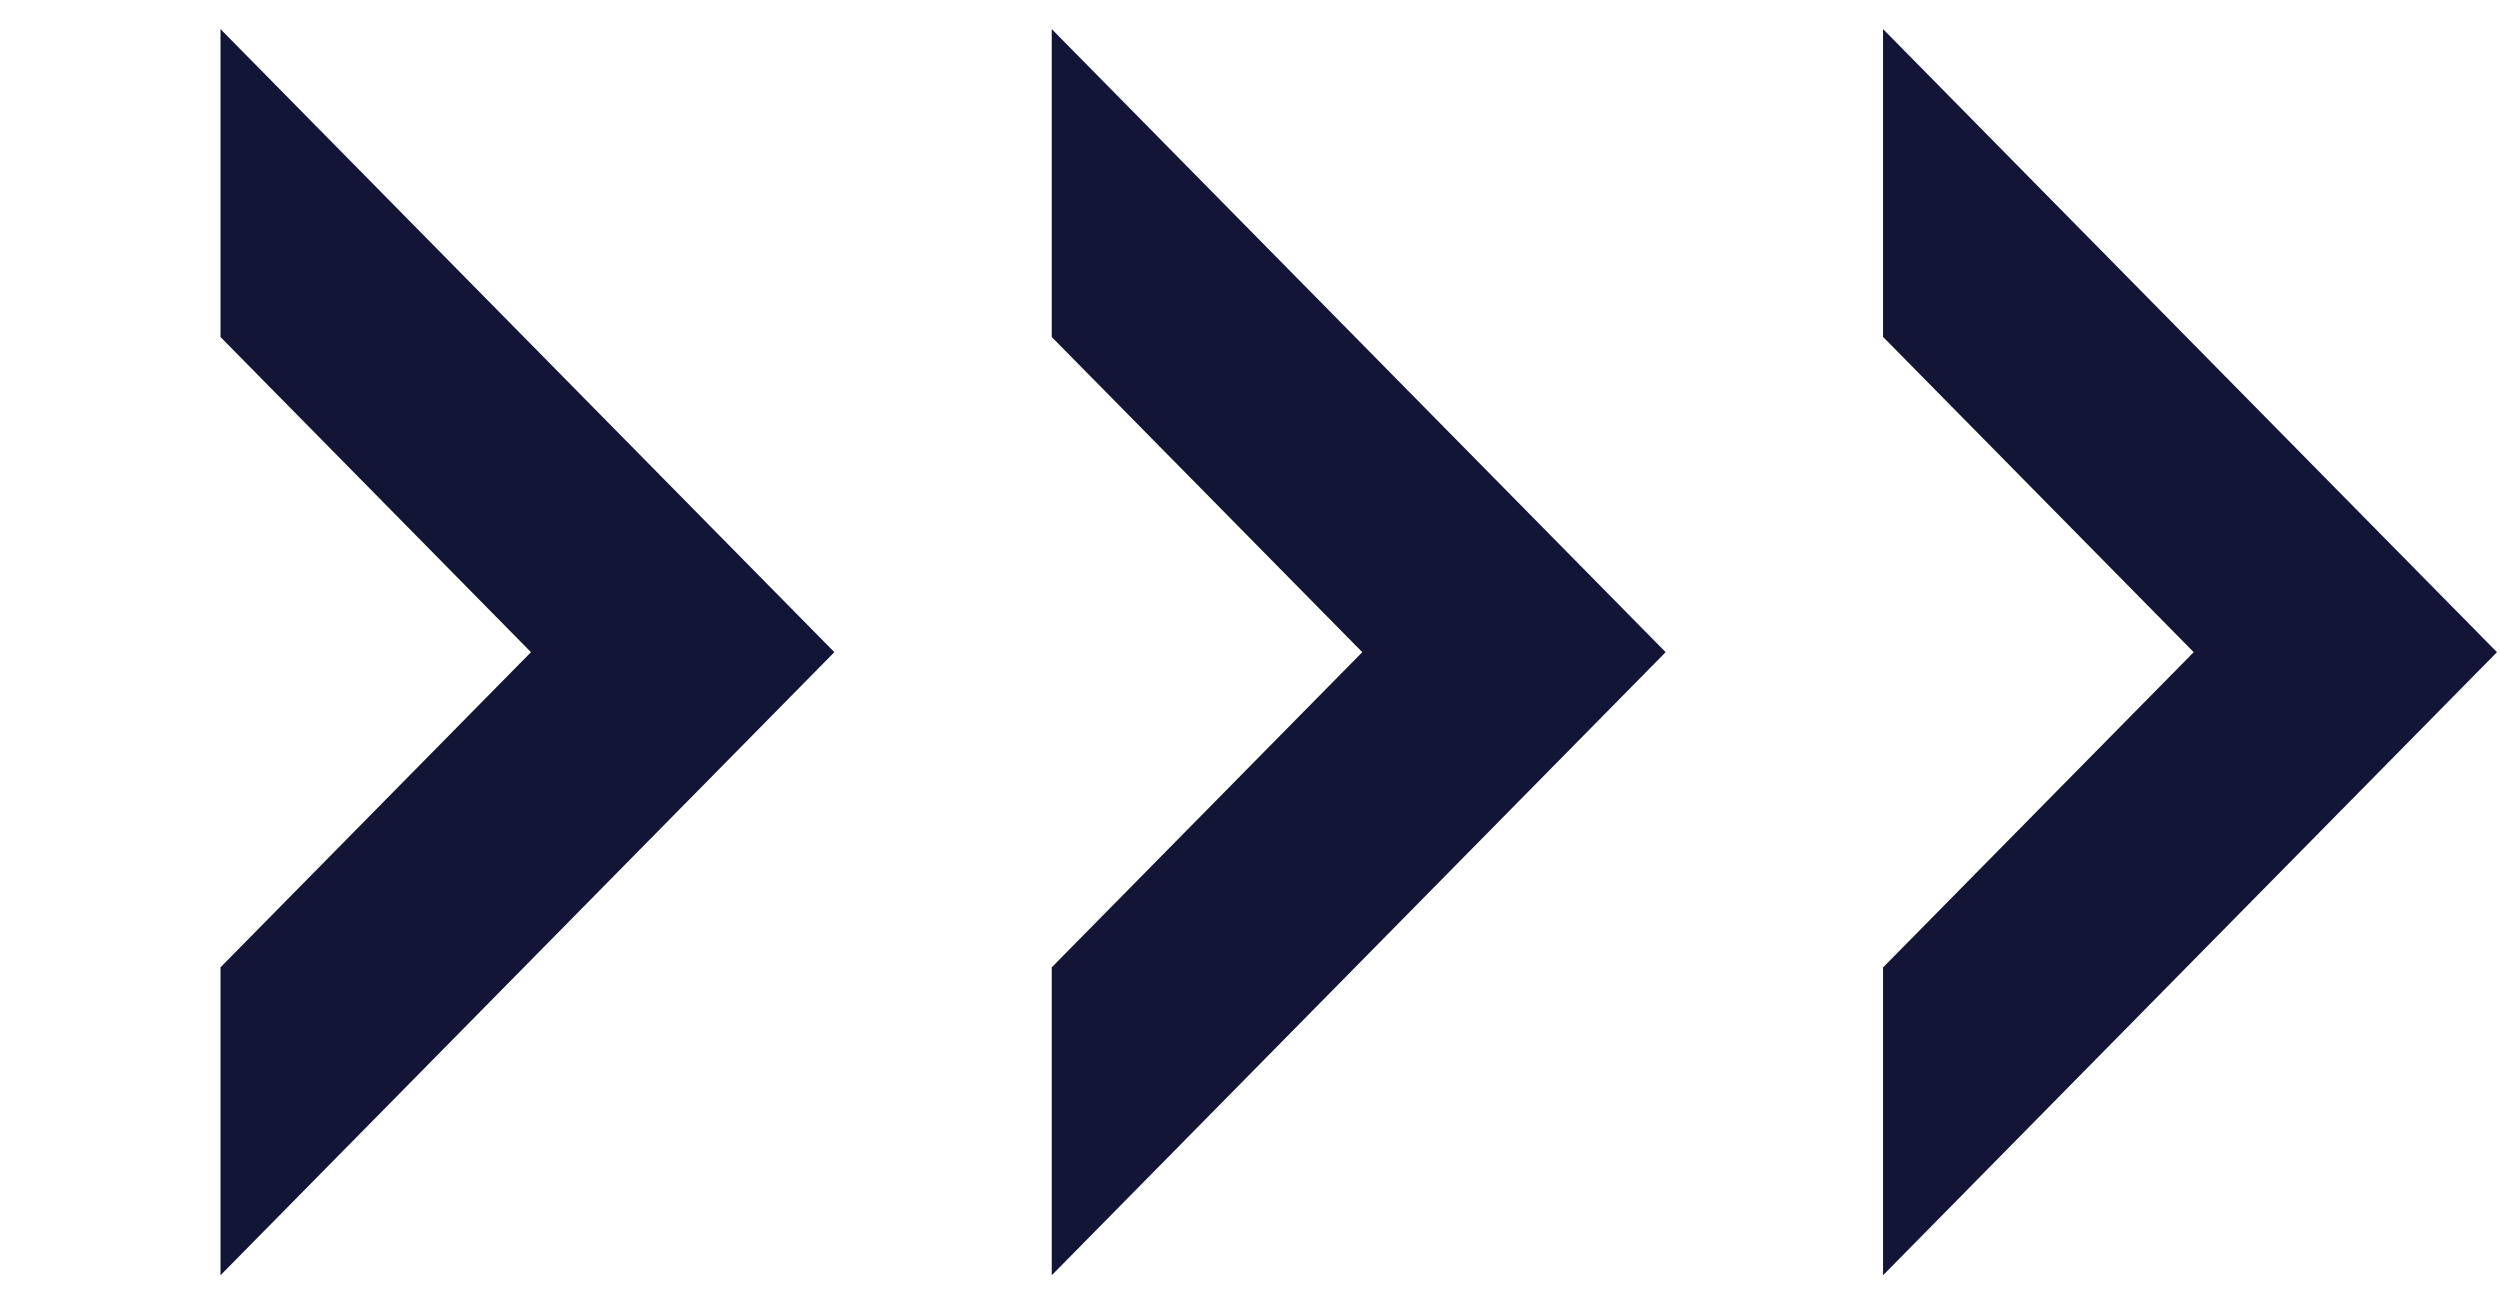 <svg width="46" height="24" viewBox="0 0 46 24" fill="none" xmlns="http://www.w3.org/2000/svg">
<path fill-rule="evenodd" clip-rule="evenodd" d="M4.057 23.465L15.352 12L4.057 0.535L4.057 6.201L9.77 12L4.057 17.799L4.057 23.465Z" fill="#131537"/>
<path fill-rule="evenodd" clip-rule="evenodd" d="M19.352 23.465L30.648 12L19.352 0.535L19.352 6.201L25.066 12L19.352 17.799L19.352 23.465Z" fill="#131537"/>
<path fill-rule="evenodd" clip-rule="evenodd" d="M34.648 23.465L45.944 12L34.648 0.535L34.648 6.199L40.364 12L34.648 17.801L34.648 23.465Z" fill="#131537"/>
</svg>
